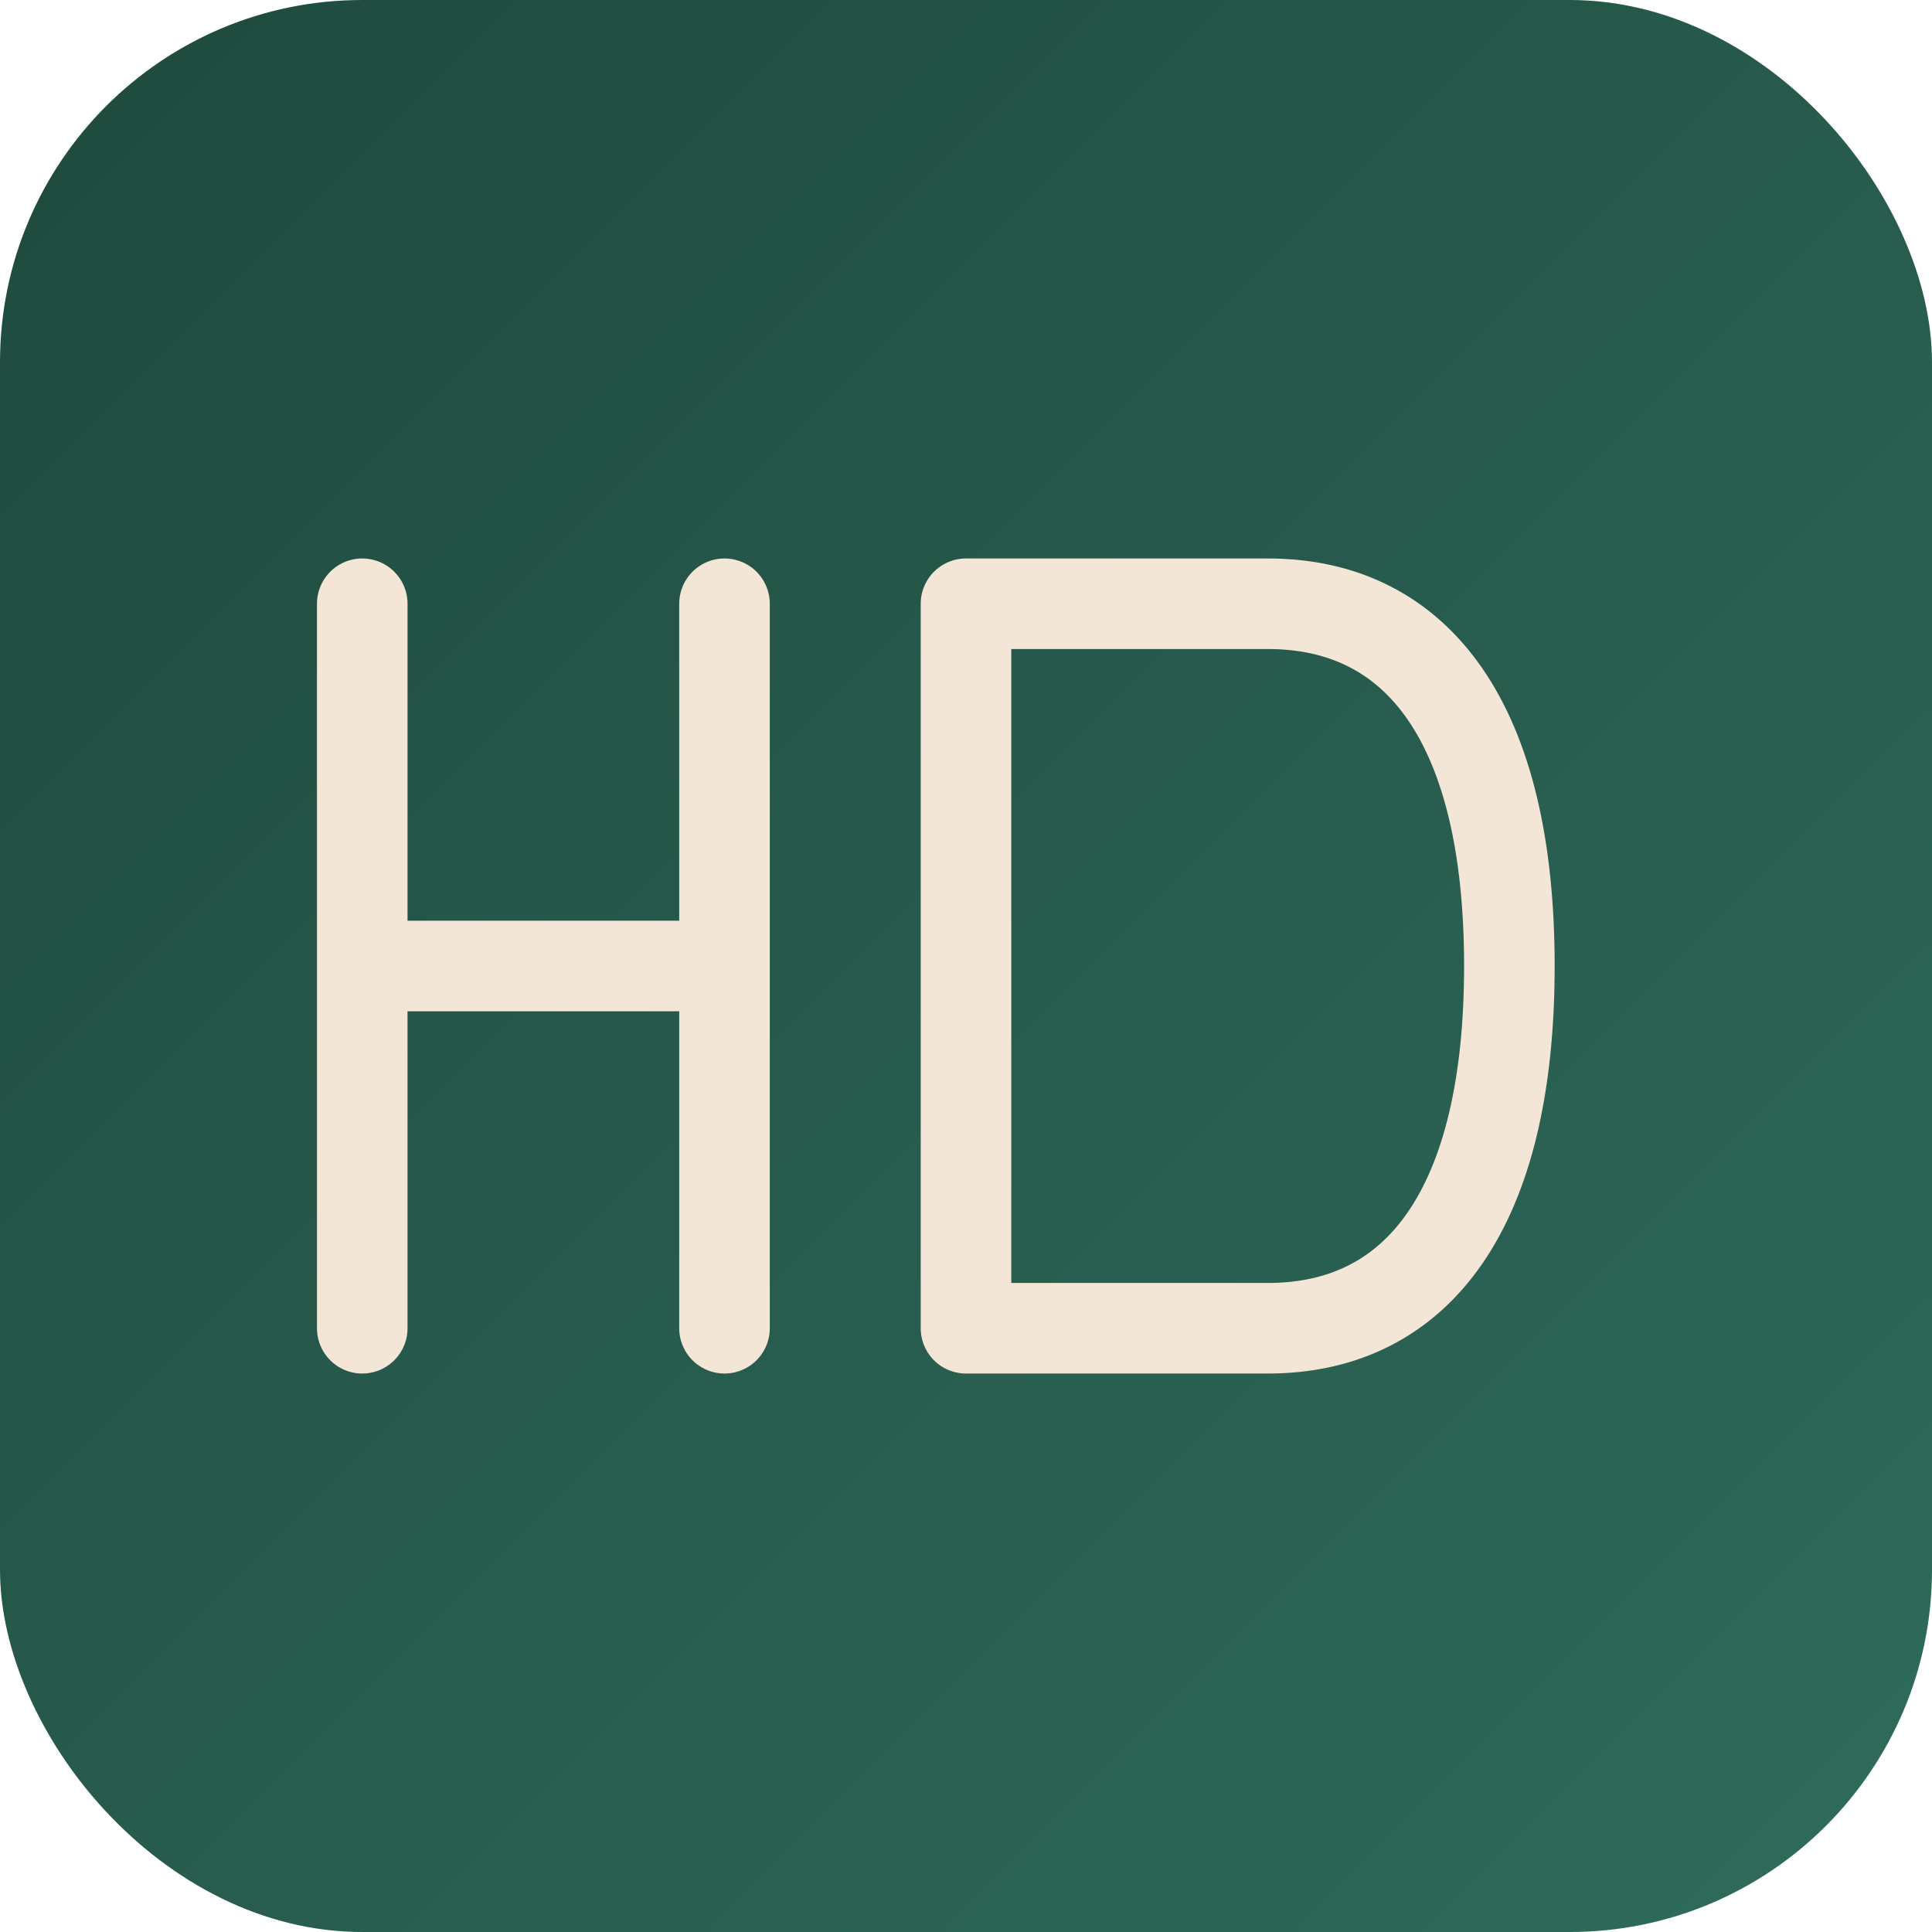 <?xml version="1.0" encoding="UTF-8"?>
<svg xmlns="http://www.w3.org/2000/svg" width="256" height="256" viewBox="0 0 64 64">
  <defs>
    <linearGradient id="g" x1="0" x2="1" y1="0" y2="1">
      <stop offset="0" stop-color="#1f4a3e"/>
      <stop offset="1" stop-color="#2f6b5b"/>
    </linearGradient>
  </defs>
  <rect width="64" height="64" rx="12" ry="12" fill="url(#g)"/>
  <!-- HOV Monogram -->
  <g fill="none" stroke="#f3e6d6" stroke-width="3" stroke-linecap="round" stroke-linejoin="round">
    <path d="M12 20v24M24 20v24M12 32h12"/>
    <path d="M32 20v24M32 20h10c5 0 8 4 8 12s-3 12-8 12H32"/>
  </g>
</svg>
